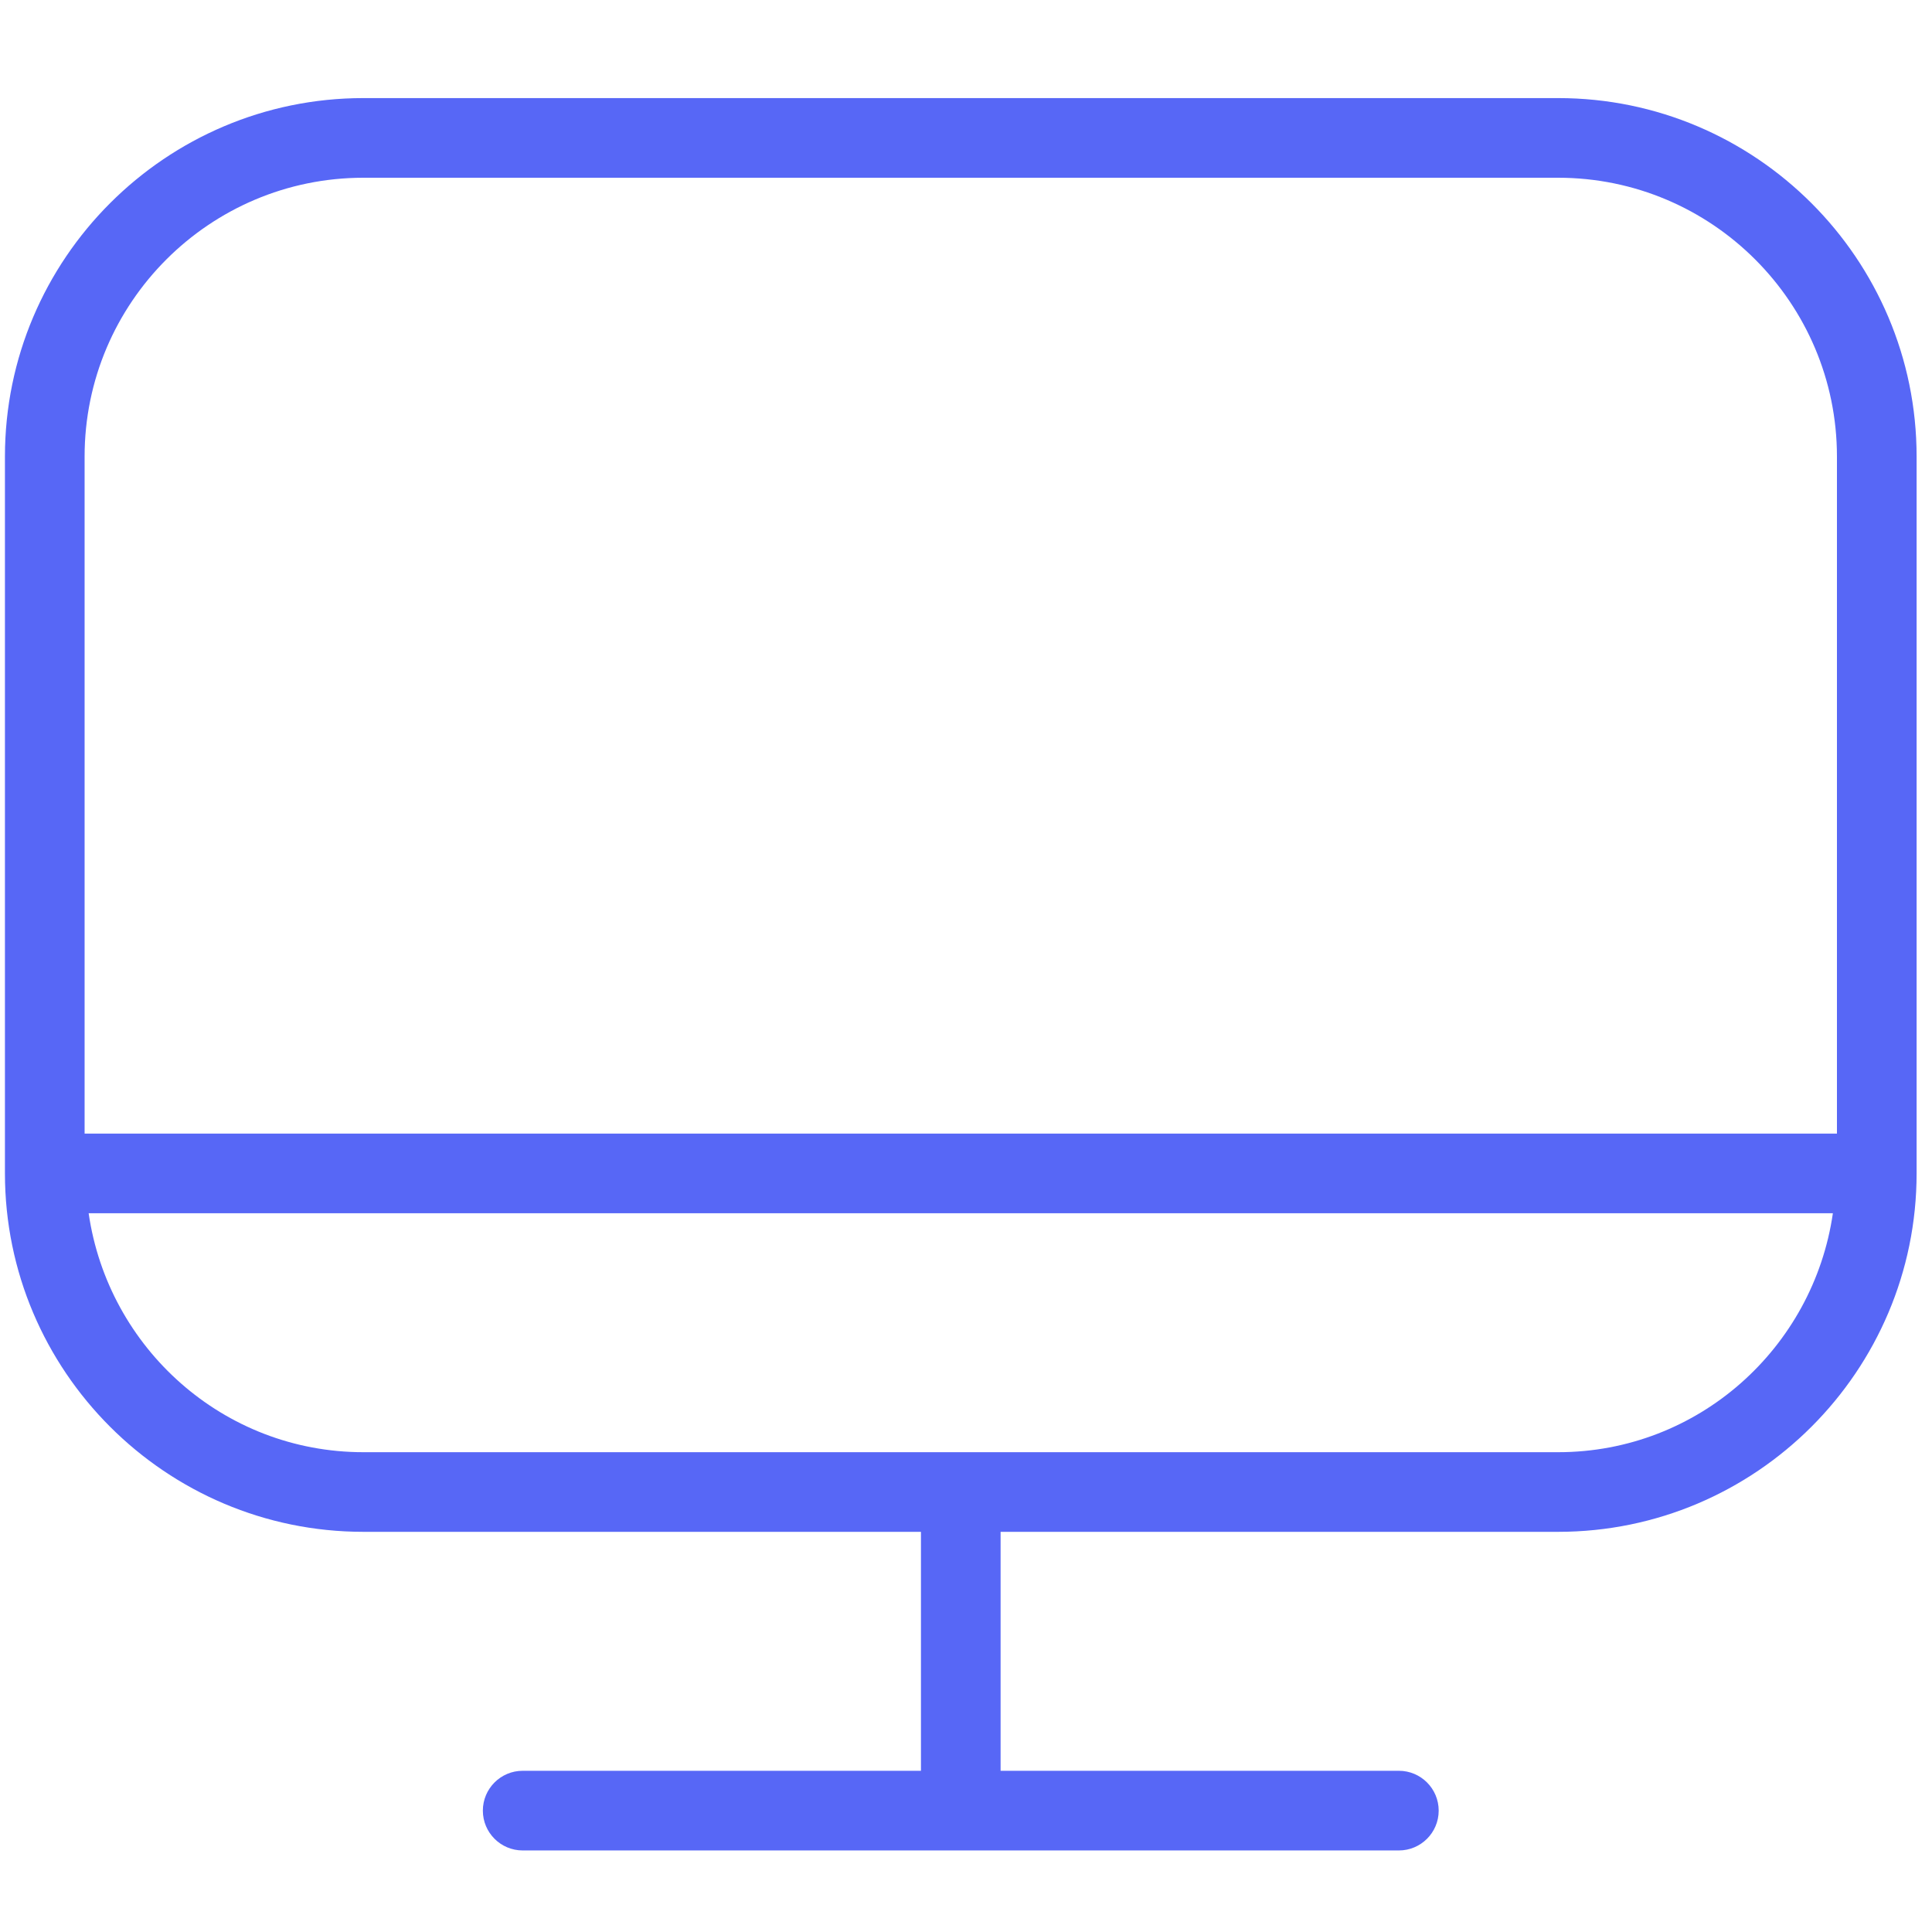 <svg width="95" height="95" viewBox="0 0 95 95" fill="none" xmlns="http://www.w3.org/2000/svg">
<g clip-path="url(#clip0_525_181)">
<path d="M76.618 4.823H17.868C8.151 4.823 0.243 12.731 0.243 22.448V57.698C0.243 67.415 8.151 75.323 17.868 75.323H45.285V87.073H25.701C24.62 87.073 23.743 87.951 23.743 89.032C23.743 90.113 24.62 90.99 25.701 90.99H68.785C69.866 90.99 70.743 90.113 70.743 89.032C70.743 87.951 69.866 87.073 68.785 87.073H49.201V75.323H76.618C86.335 75.323 94.243 67.415 94.243 57.698V22.448C94.243 12.731 86.335 4.823 76.618 4.823ZM17.868 8.74H76.618C84.177 8.74 90.326 14.889 90.326 22.448V55.74H4.16V22.448C4.16 14.889 10.309 8.74 17.868 8.74ZM76.618 71.407H17.868C10.982 71.407 5.319 66.284 4.359 59.657H90.126C89.167 66.284 83.503 71.407 76.618 71.407Z" fill="#5767F6"/>
</g>
<defs>
<clipPath id="clip0_525_181">
<rect width="94" height="94" fill="white" transform="translate(0.243 0.906)"/>
</clipPath>
</defs>
</svg>
